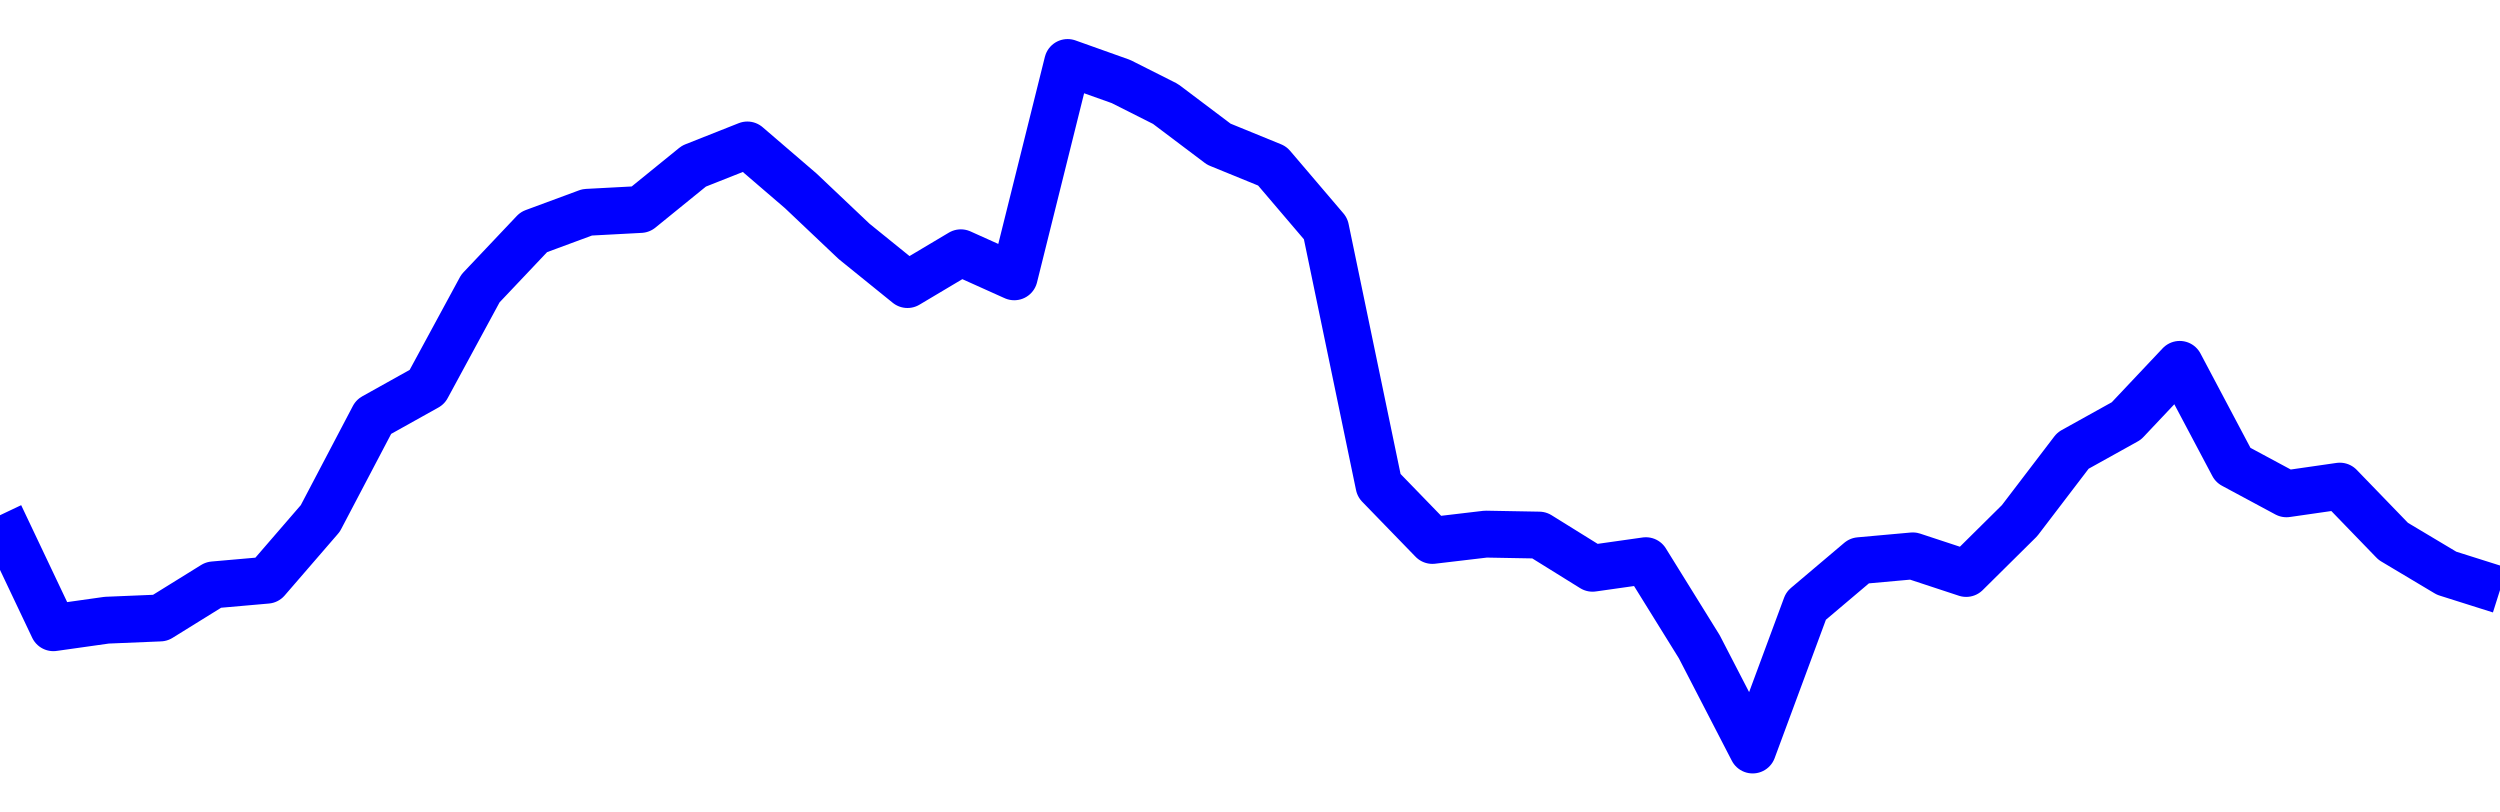 <svg xmlns="http://www.w3.org/2000/svg" fill="none" width="80" height="26"><polyline points="0,16.487 1.708,20.087 3.416,19.846 5.125,19.775 6.833,18.716 8.541,18.566 10.249,16.59 11.957,13.338 13.665,12.385 15.374,9.231 17.082,7.426 18.79,6.794 20.498,6.703 22.206,5.316 23.915,4.639 25.623,6.106 27.331,7.724 29.039,9.106 30.747,8.089 32.456,8.858 34.164,2 35.872,2.609 37.295,3.326 39.004,4.614 40.712,5.312 42.42,7.316 44.128,15.533 45.836,17.294 47.544,17.092 49.253,17.123 50.961,18.184 52.669,17.942 54.377,20.696 56.085,24 57.794,19.387 59.502,17.942 61.21,17.788 62.918,18.351 64.626,16.66 66.335,14.42 68.043,13.471 69.751,11.66 71.459,14.884 73.167,15.802 74.875,15.556 76.584,17.323 78.292,18.343 80,18.883 " stroke-linejoin="round" style="fill: transparent; stroke:blue; stroke-width:1.5" /></svg>